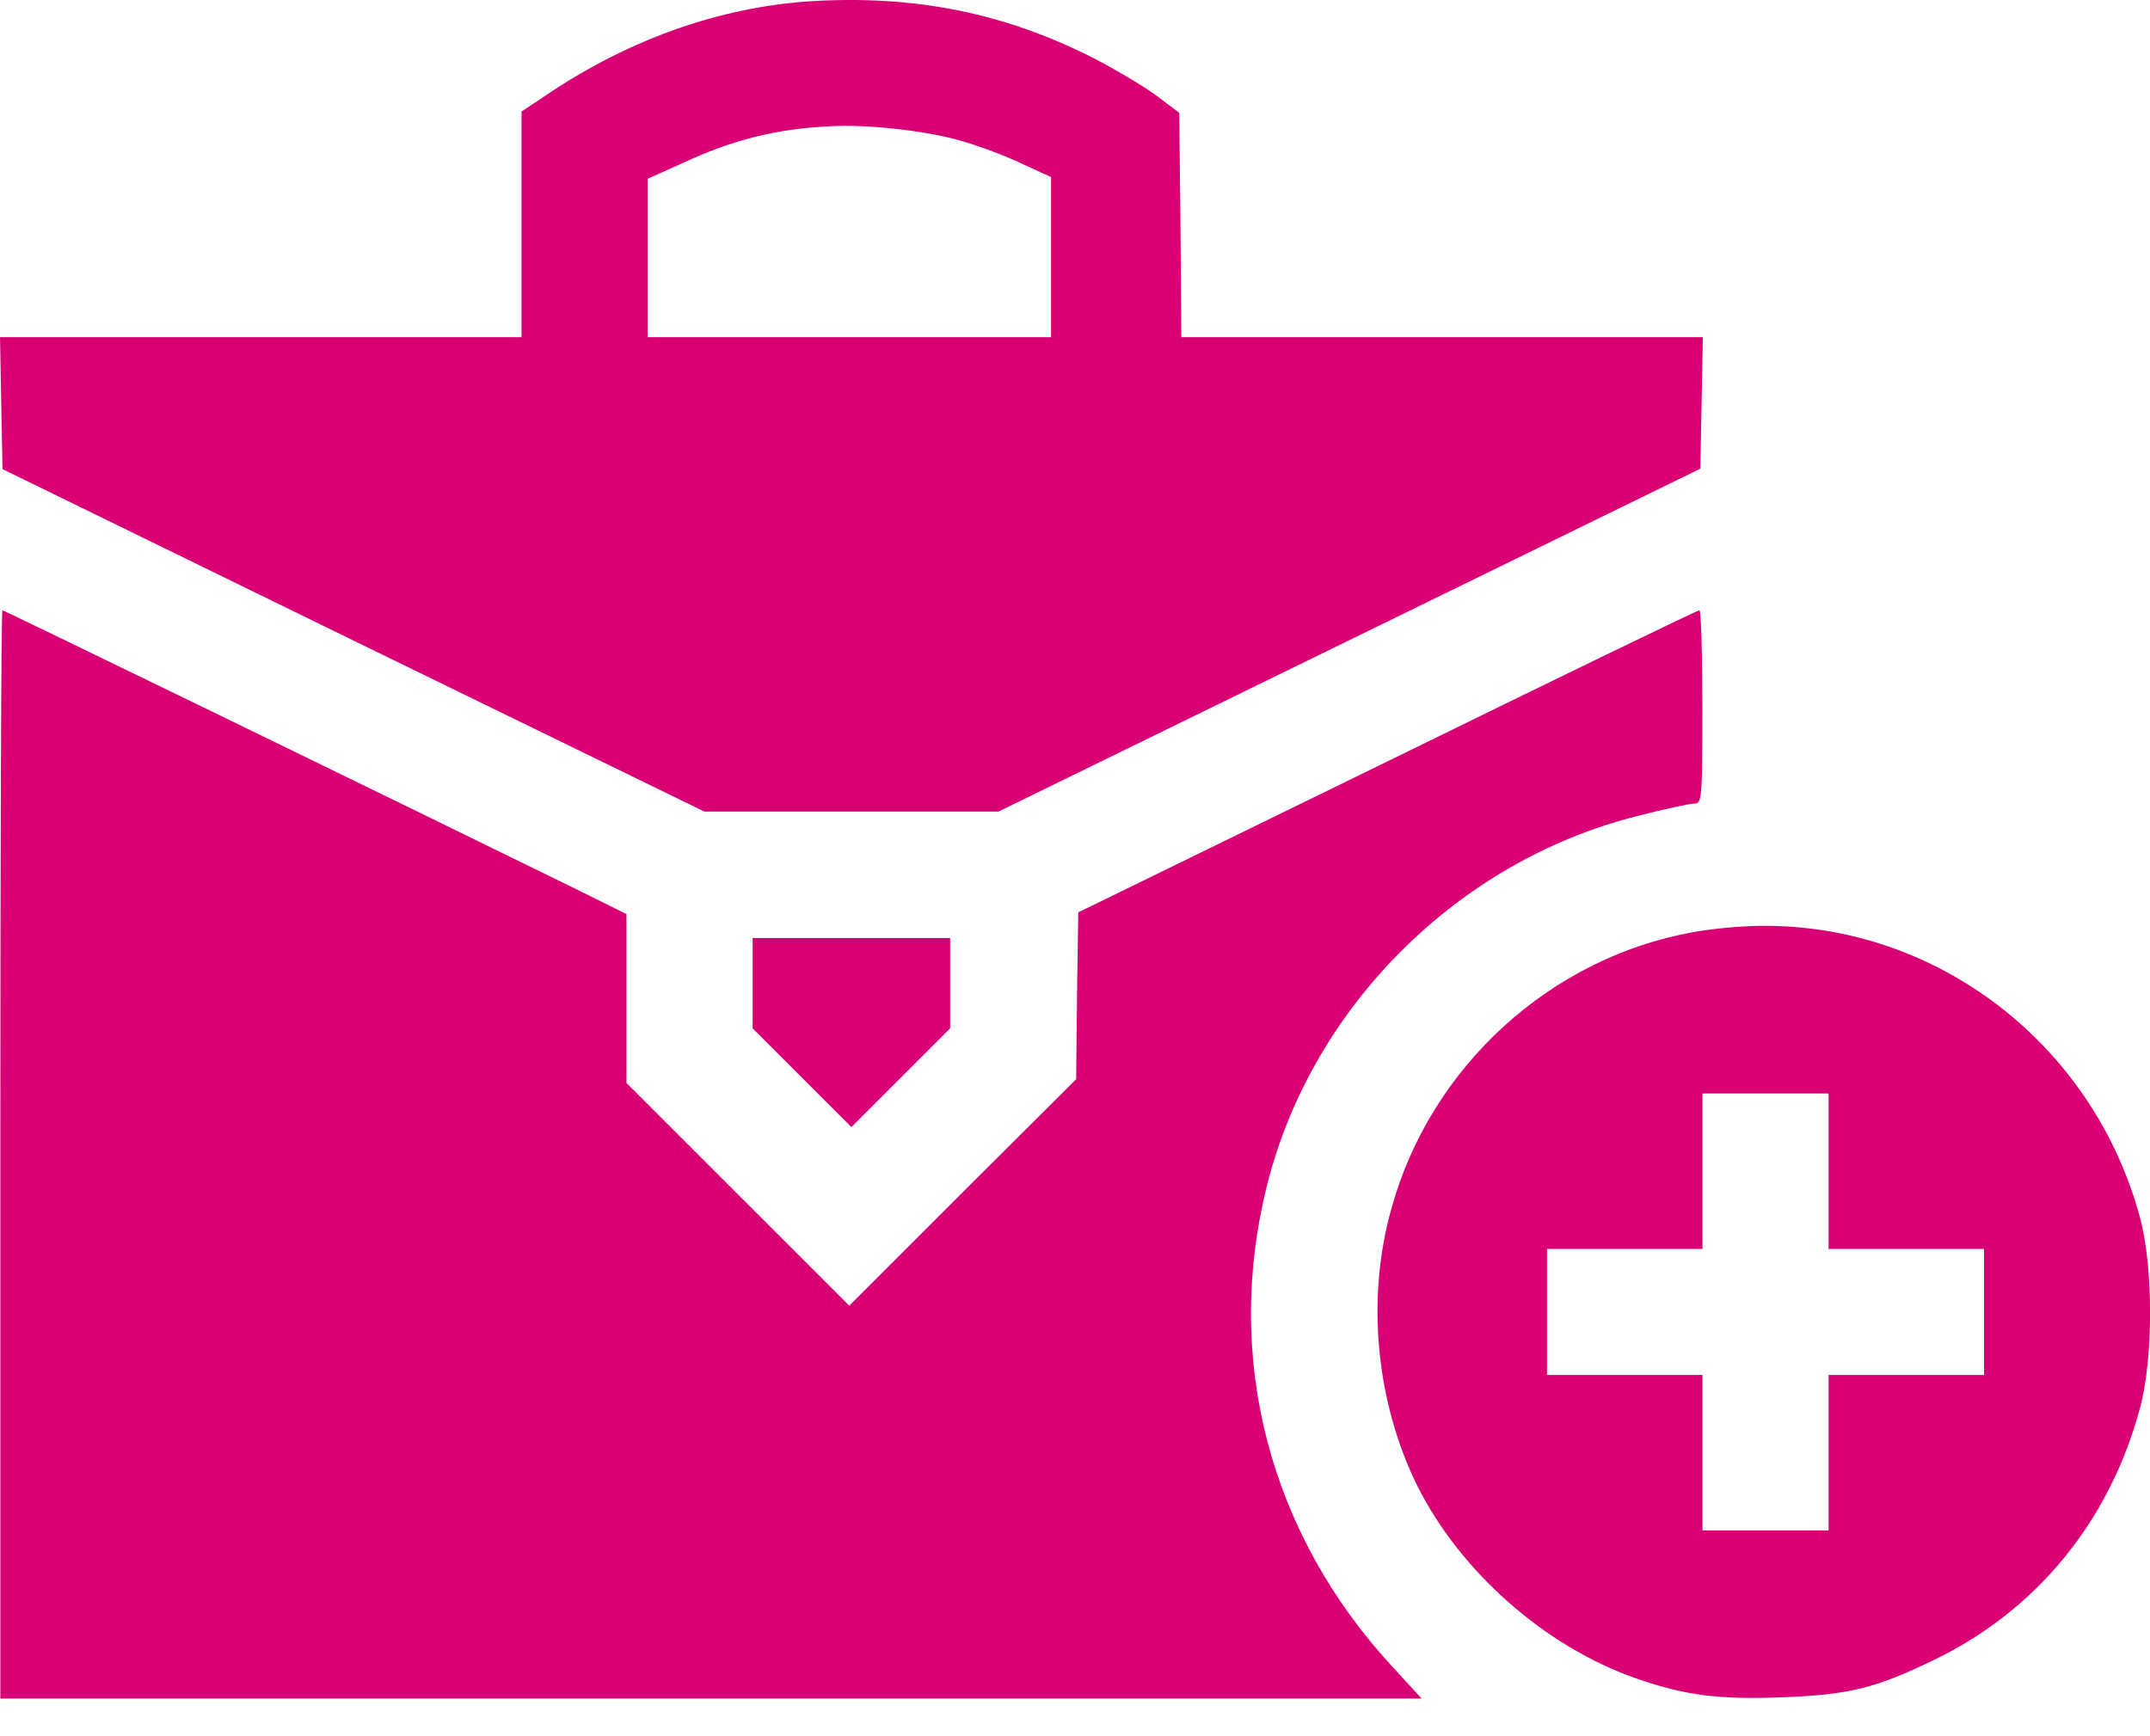 <?xml version="1.0" encoding="UTF-8"?> <svg xmlns="http://www.w3.org/2000/svg" width="52" height="42" viewBox="0 0 52 42" fill="none"><path d="M19.526 0.035C17.401 0.188 15.257 0.94 13.315 2.231L12.614 2.698V5.422V8.157H6.312H0L0.03 9.752L0.061 11.348L8.548 15.495L17.035 19.632H20.593H24.15L32.637 15.485L41.124 11.338L41.155 9.752L41.185 8.157H34.873H28.572L28.551 5.443L28.521 2.729L28.023 2.353C27.748 2.139 27.088 1.743 26.549 1.458C24.354 0.32 22.128 -0.137 19.526 0.035ZM23.144 3.379C23.571 3.491 24.262 3.745 24.669 3.938L25.421 4.284V6.215V8.157H20.542H15.663V6.246V4.325L16.456 3.969C17.716 3.379 18.773 3.115 20.084 3.054C20.948 3.003 22.331 3.156 23.144 3.379Z" fill="#D90076"></path><path d="M0.008 27.926V41.089H17.195H34.383L33.702 40.347C30.694 37.104 29.586 32.846 30.653 28.637C31.741 24.348 35.267 20.831 39.587 19.744C40.248 19.571 40.878 19.439 40.98 19.439C41.163 19.439 41.173 19.327 41.173 17.101C41.173 15.81 41.142 14.763 41.102 14.763C41.051 14.763 37.656 16.41 33.55 18.422L26.079 22.071L26.049 24.084L26.028 26.107L23.284 28.841L20.54 31.585L17.846 28.892L15.152 26.198V24.155V22.112L14.065 21.573C9.593 19.378 0.099 14.763 0.059 14.763C0.028 14.763 0.008 20.689 0.008 27.926Z" fill="#D90076"></path><path d="M40.953 22.549C37.487 23.169 34.6 25.812 33.655 29.227C33.035 31.422 33.279 33.923 34.285 35.956C35.322 38.019 37.355 39.818 39.54 40.591C40.75 41.017 41.583 41.119 43.118 41.058C44.714 40.997 45.334 40.845 46.716 40.184C49.237 38.985 51.016 36.82 51.757 34.065C52.083 32.866 52.083 30.65 51.757 29.451C50.629 25.263 46.848 22.356 42.599 22.397C42.122 22.397 41.39 22.468 40.953 22.549ZM44.226 28.333V30.213H46.106H47.986V31.738V33.262H46.106H44.226V35.143V37.023H42.701H41.176V35.143V33.262H39.296H37.416V31.738V30.213H39.296H41.176V28.333V26.452H42.701H44.226V28.333Z" fill="#D90076"></path><path d="M18.203 23.789V24.877L19.402 26.076L20.592 27.265L21.791 26.066L22.98 24.877V23.779V22.692H20.592H18.203V23.789Z" fill="#D90076"></path></svg> 